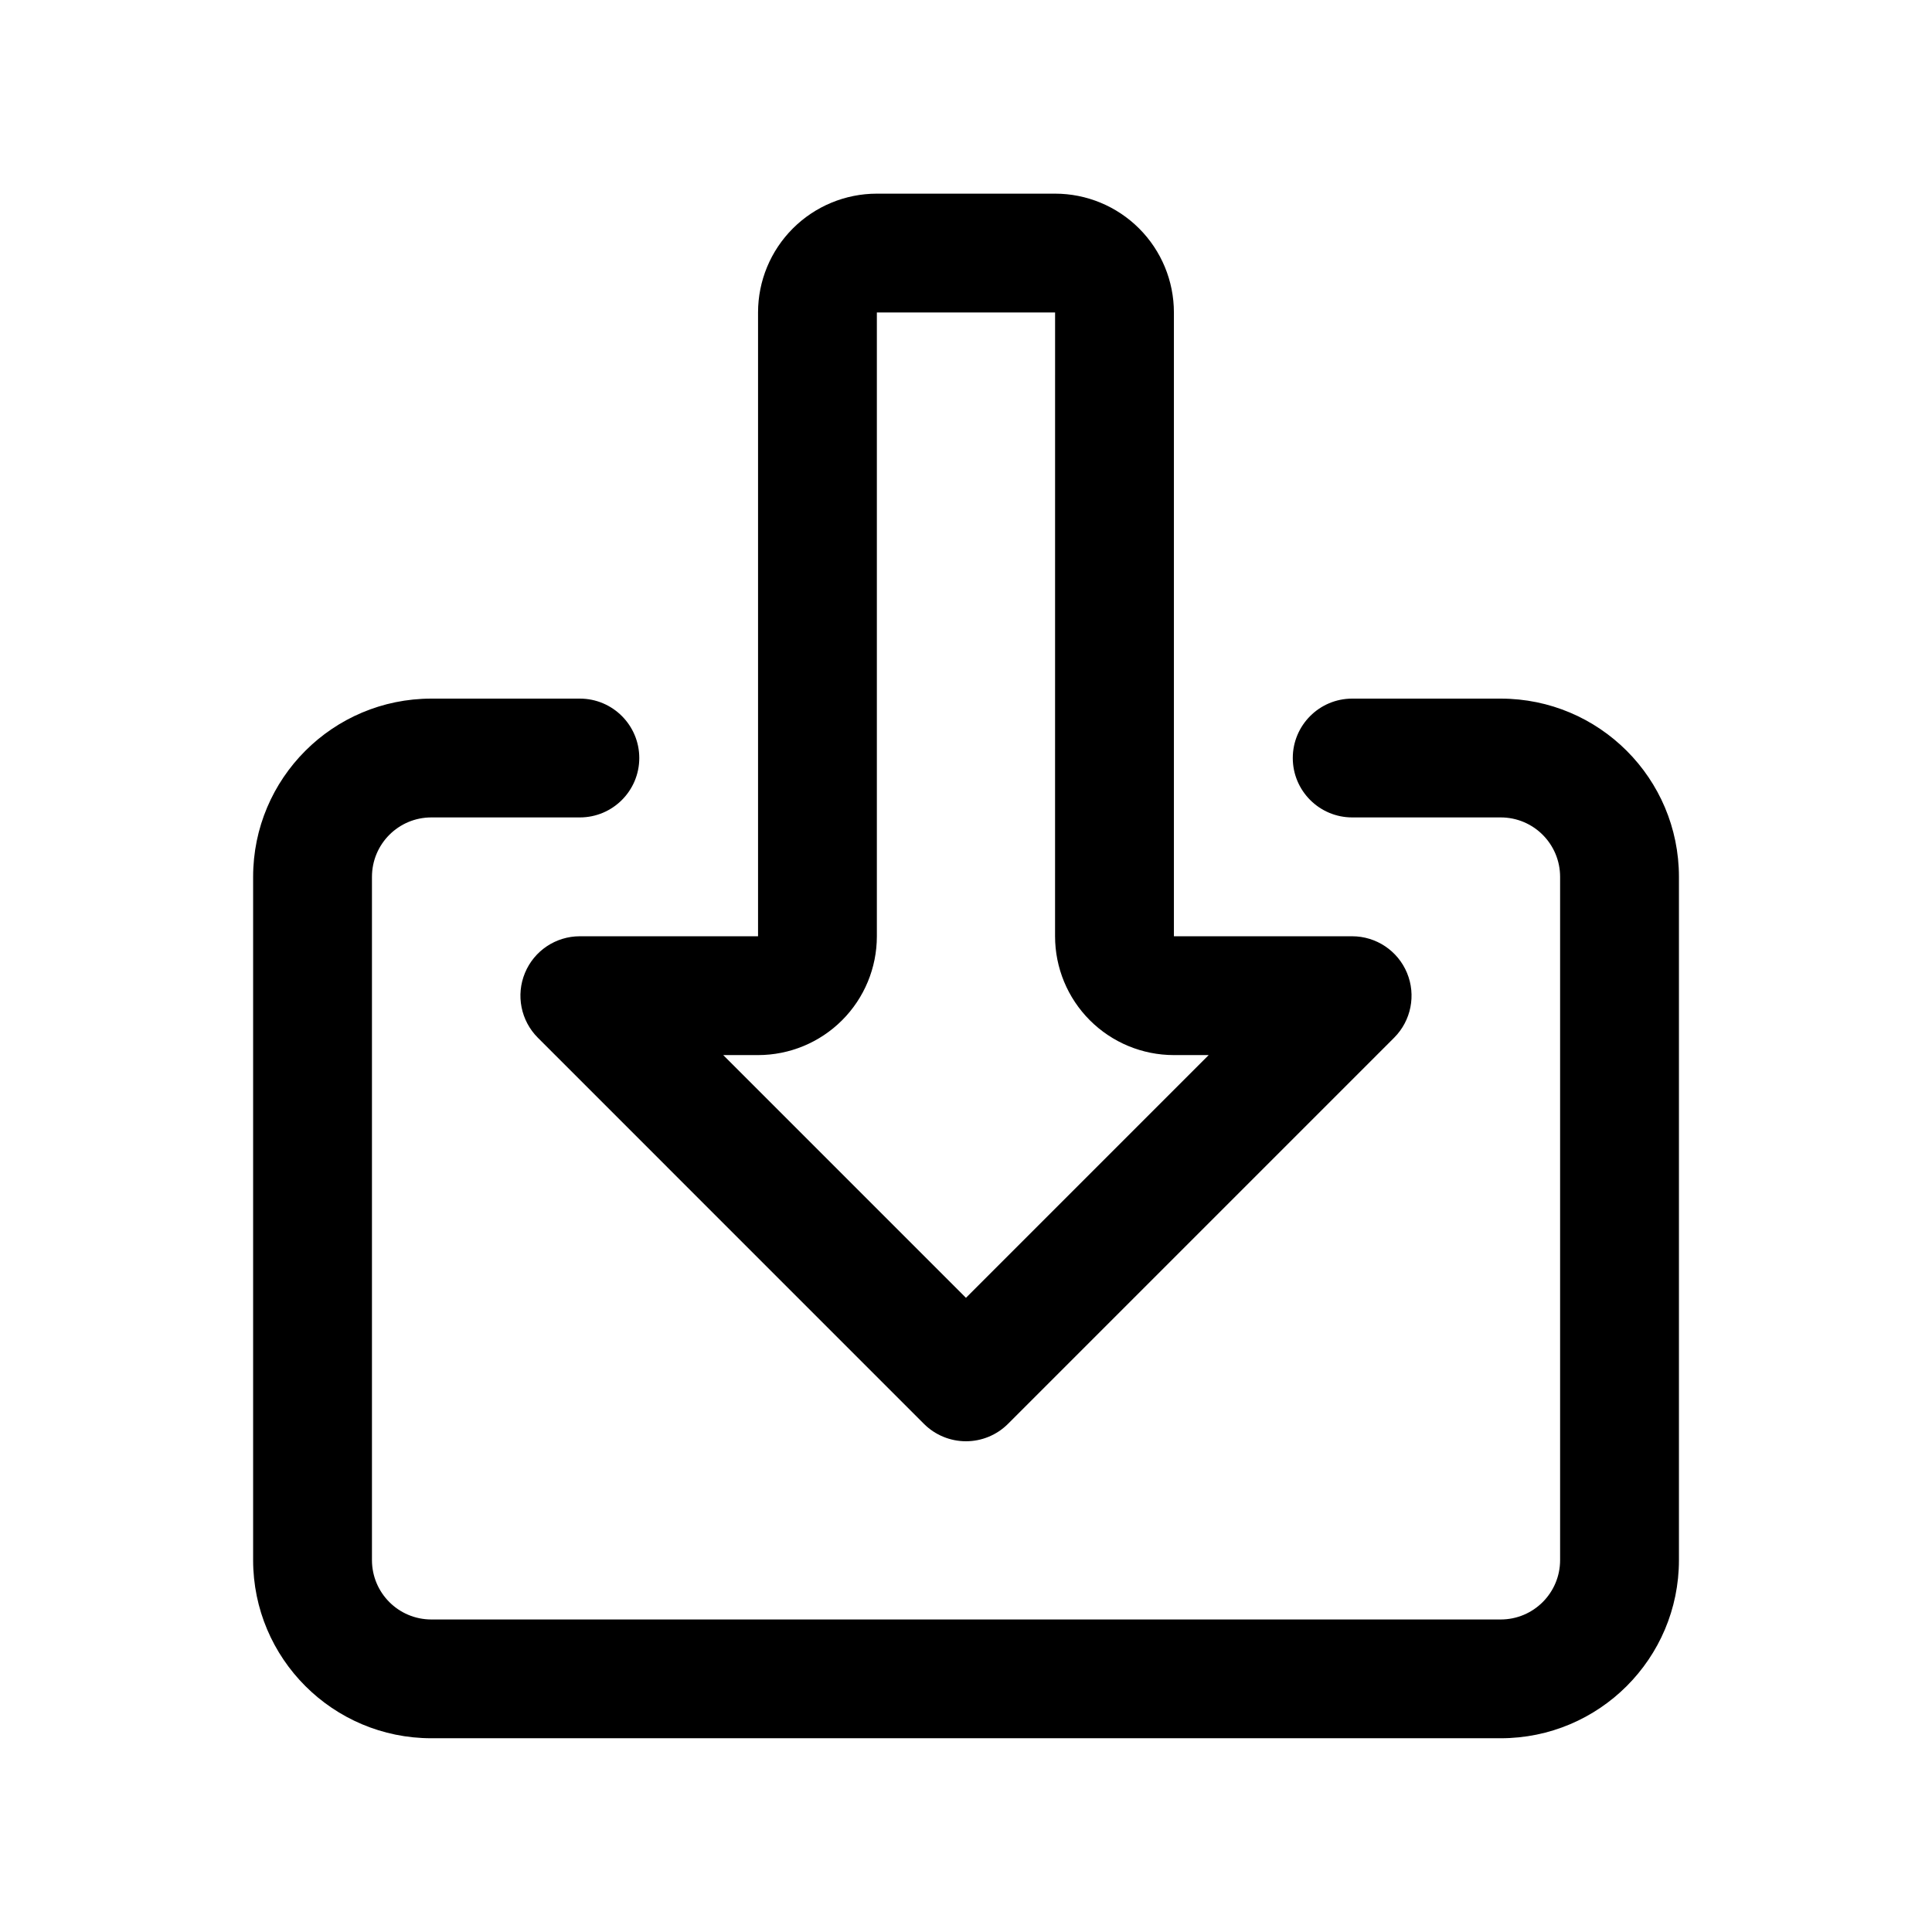 <?xml version="1.0" encoding="UTF-8"?>
<!-- Uploaded to: SVG Repo, www.svgrepo.com, Generator: SVG Repo Mixer Tools -->
<svg fill="#000000" width="800px" height="800px" version="1.1" viewBox="144 144 512 512" xmlns="http://www.w3.org/2000/svg">
 <g fill-rule="evenodd">
  <path d="m344.89 392.12v-165.31c0-8.359 3.316-16.359 9.223-22.266 5.902-5.902 13.914-9.223 22.266-9.223h47.23c8.352 0 16.359 3.32 22.266 9.223 5.902 5.902 9.223 13.906 9.223 22.266v165.31h47.23c6.371 0 12.109 3.832 14.551 9.723 2.434 5.879 1.09 12.648-3.414 17.16l-102.34 102.34c-2.949 2.953-6.957 4.606-11.129 4.606-4.18 0-8.18-1.652-11.137-4.606l-102.33-102.34c-4.5-4.512-5.848-11.285-3.41-17.16 2.434-5.891 8.176-9.723 14.543-9.723h47.23zm31.488-165.31v165.31c0 8.359-3.316 16.359-9.223 22.266-5.902 5.902-13.914 9.223-22.266 9.223h-9.223l64.324 64.328 64.324-64.328h-9.223c-8.352 0-16.359-3.32-22.266-9.223-5.902-5.902-9.223-13.906-9.223-22.266 0-36.867 0.008-165.31 0.008-165.31z"/>
  <path d="m297.67 329.14h-39.352c-26.086 0-47.238 21.141-47.238 47.242v181.05c0 26.082 21.156 47.223 47.238 47.223h283.38c26.086 0 47.238-21.141 47.238-47.223v-181.05c0-26.102-21.156-47.242-47.238-47.242h-39.352c-8.688 0-15.746 7.055-15.746 15.742s7.062 15.742 15.746 15.742h39.352c8.711 0 15.746 7.055 15.746 15.762v181.05c0 8.688-7.035 15.742-15.746 15.742h-283.38c-8.711 0-15.746-7.055-15.746-15.742v-181.05c0-8.707 7.035-15.762 15.746-15.762h39.352c8.688 0 15.746-7.055 15.746-15.742s-7.062-15.742-15.746-15.742z"/>
 </g>
</svg>